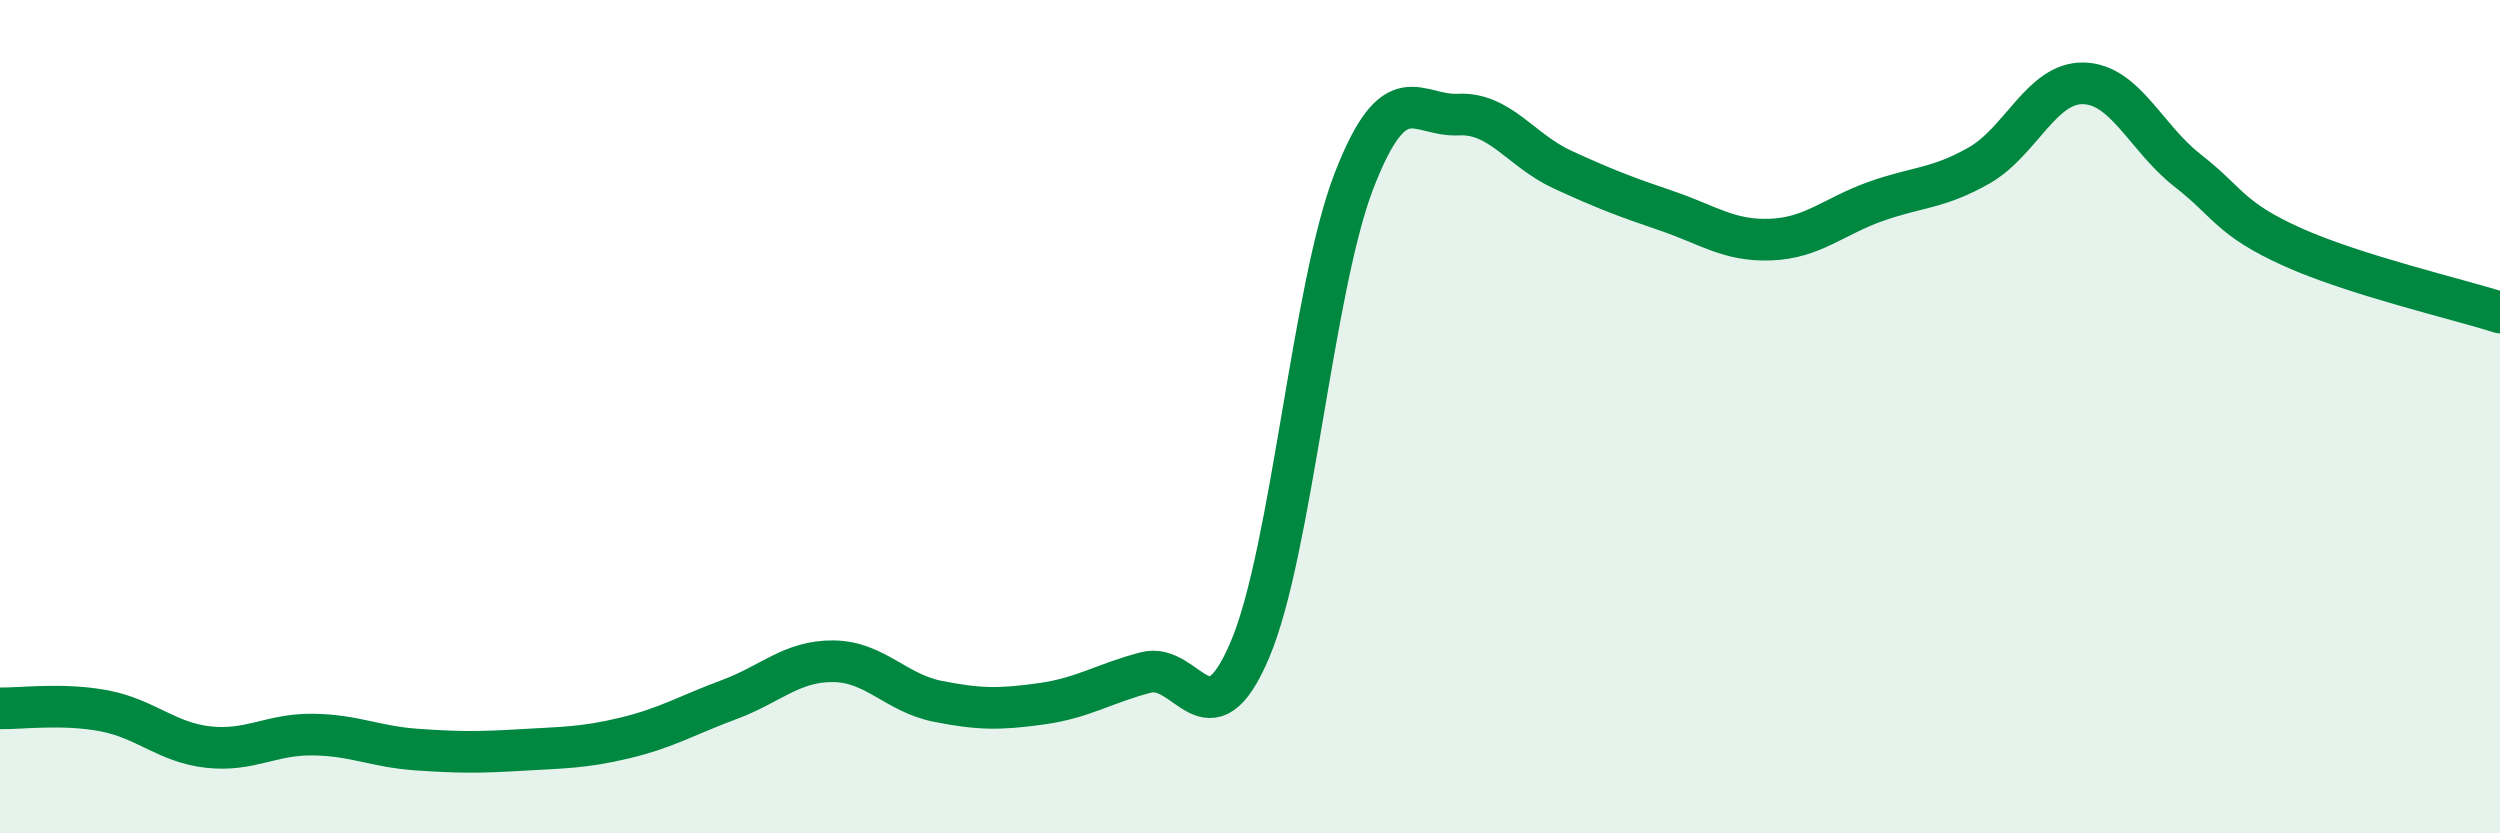 
    <svg width="60" height="20" viewBox="0 0 60 20" xmlns="http://www.w3.org/2000/svg">
      <path
        d="M 0,17 C 0.5,17.01 1.5,16.87 2.5,17.06 C 3.5,17.25 4,17.82 5,17.93 C 6,18.04 6.5,17.62 7.5,17.63 C 8.5,17.64 9,17.92 10,17.99 C 11,18.06 11.5,18.06 12.5,18 C 13.5,17.94 14,17.95 15,17.71 C 16,17.47 16.5,17.16 17.5,16.79 C 18.5,16.42 19,15.86 20,15.87 C 21,15.88 21.5,16.63 22.5,16.83 C 23.5,17.03 24,17.03 25,16.89 C 26,16.75 26.5,16.4 27.5,16.14 C 28.5,15.88 29,17.95 30,15.59 C 31,13.23 31.5,6.9 32.5,4.33 C 33.5,1.76 34,2.8 35,2.75 C 36,2.7 36.5,3.61 37.5,4.07 C 38.5,4.53 39,4.72 40,5.06 C 41,5.4 41.5,5.79 42.5,5.75 C 43.5,5.71 44,5.2 45,4.84 C 46,4.48 46.5,4.54 47.5,3.97 C 48.5,3.4 49,1.98 50,2 C 51,2.02 51.5,3.31 52.5,4.09 C 53.5,4.87 53.5,5.24 55,5.92 C 56.5,6.6 59,7.18 60,7.5L60 20L0 20Z"
        fill="#008740"
        opacity="0.1"
        stroke-linecap="round"
        stroke-linejoin="round"
      />
      <path
        d="M 0,17 C 0.5,17.01 1.5,16.87 2.5,17.06 C 3.5,17.25 4,17.82 5,17.93 C 6,18.04 6.5,17.62 7.5,17.63 C 8.5,17.64 9,17.92 10,17.99 C 11,18.06 11.5,18.06 12.5,18 C 13.5,17.94 14,17.95 15,17.71 C 16,17.47 16.5,17.16 17.5,16.79 C 18.5,16.42 19,15.86 20,15.87 C 21,15.88 21.5,16.63 22.5,16.83 C 23.5,17.03 24,17.03 25,16.89 C 26,16.75 26.5,16.4 27.5,16.14 C 28.5,15.88 29,17.95 30,15.59 C 31,13.23 31.5,6.9 32.5,4.33 C 33.5,1.76 34,2.8 35,2.75 C 36,2.7 36.5,3.61 37.5,4.07 C 38.5,4.53 39,4.72 40,5.06 C 41,5.4 41.5,5.79 42.5,5.75 C 43.5,5.71 44,5.2 45,4.84 C 46,4.48 46.5,4.54 47.5,3.97 C 48.5,3.4 49,1.98 50,2 C 51,2.02 51.5,3.31 52.5,4.09 C 53.5,4.87 53.5,5.24 55,5.92 C 56.5,6.6 59,7.18 60,7.5"
        stroke="#008740"
        stroke-width="1"
        fill="none"
        stroke-linecap="round"
        stroke-linejoin="round"
      />
    </svg>
  